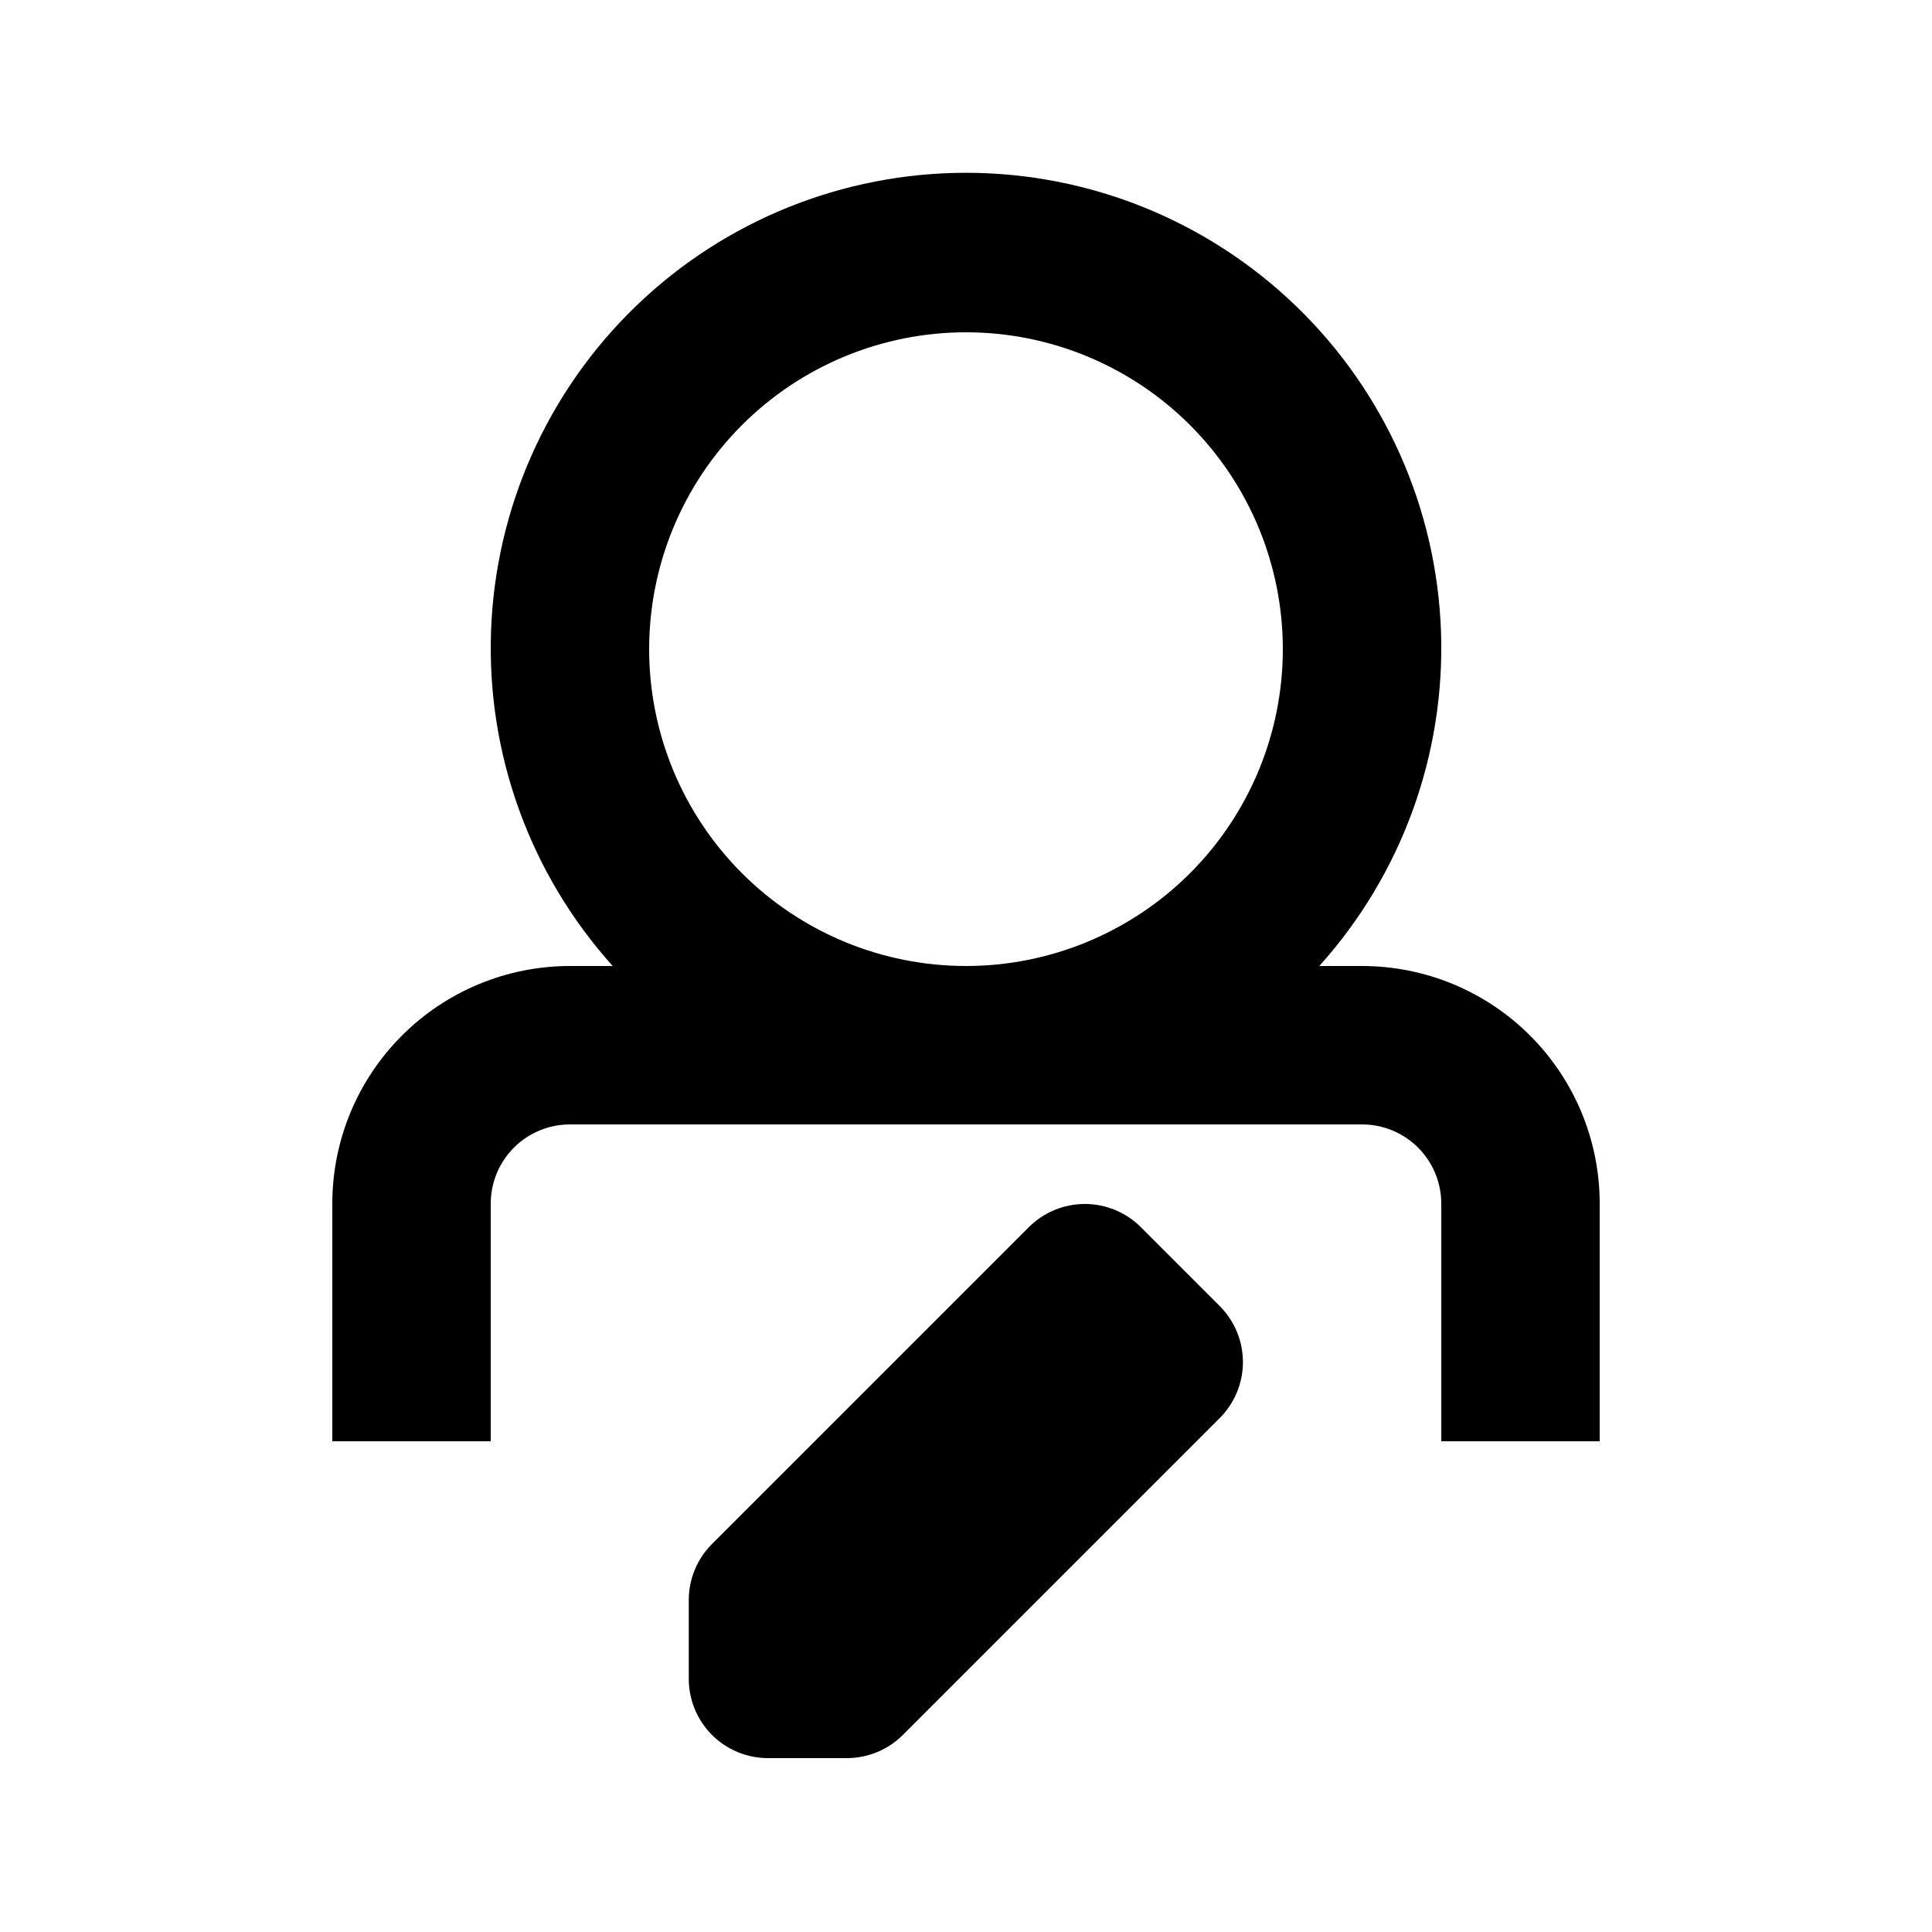 <?xml version="1.0" encoding="UTF-8"?>
<!-- Uploaded to: SVG Repo, www.svgrepo.com, Generator: SVG Repo Mixer Tools -->
<svg fill="#000000" width="800px" height="800px" version="1.1" viewBox="144 144 512 512" xmlns="http://www.w3.org/2000/svg">
 <g>
  <path d="m504.96 400h-11.332c21.832-24.262 33.395-56.055 32.25-88.672-1.148-32.621-14.91-63.523-38.391-86.191-23.48-22.672-54.848-35.344-87.484-35.344-32.641 0-64.008 12.672-87.488 35.344-23.48 22.668-37.242 53.57-38.387 86.191-1.148 32.617 10.414 64.41 32.25 88.672h-11.336c-16.703 0-32.723 6.633-44.531 18.445-11.812 11.809-18.445 27.828-18.445 44.531v62.977h41.984v-62.977c0-5.57 2.211-10.91 6.148-14.844 3.938-3.938 9.277-6.148 14.844-6.148h209.92c5.57 0 10.91 2.211 14.844 6.148 3.938 3.934 6.148 9.273 6.148 14.844v62.977h41.984v-62.977c0-16.703-6.633-32.723-18.445-44.531-11.809-11.812-27.828-18.445-44.531-18.445zm-104.96 0c-22.27 0-43.629-8.848-59.375-24.594-15.75-15.75-24.594-37.105-24.594-59.375s8.844-43.629 24.594-59.375c15.746-15.746 37.105-24.594 59.375-24.594s43.625 8.848 59.371 24.594c15.75 15.746 24.594 37.105 24.594 59.375s-8.844 43.625-24.594 59.375c-15.746 15.746-37.102 24.594-59.371 24.594z"/>
  <path d="m446.29 469.17c-3.934-3.91-9.254-6.106-14.797-6.106-5.547 0-10.867 2.195-14.801 6.106l-83.969 83.969c-3.941 3.918-6.168 9.238-6.191 14.797v20.992c0 5.57 2.211 10.906 6.148 14.844s9.273 6.148 14.844 6.148h20.992c5.559-0.023 10.879-2.25 14.797-6.191l83.969-83.969c3.91-3.934 6.106-9.254 6.106-14.801 0-5.543-2.195-10.863-6.106-14.797z"/>
 </g>
</svg>